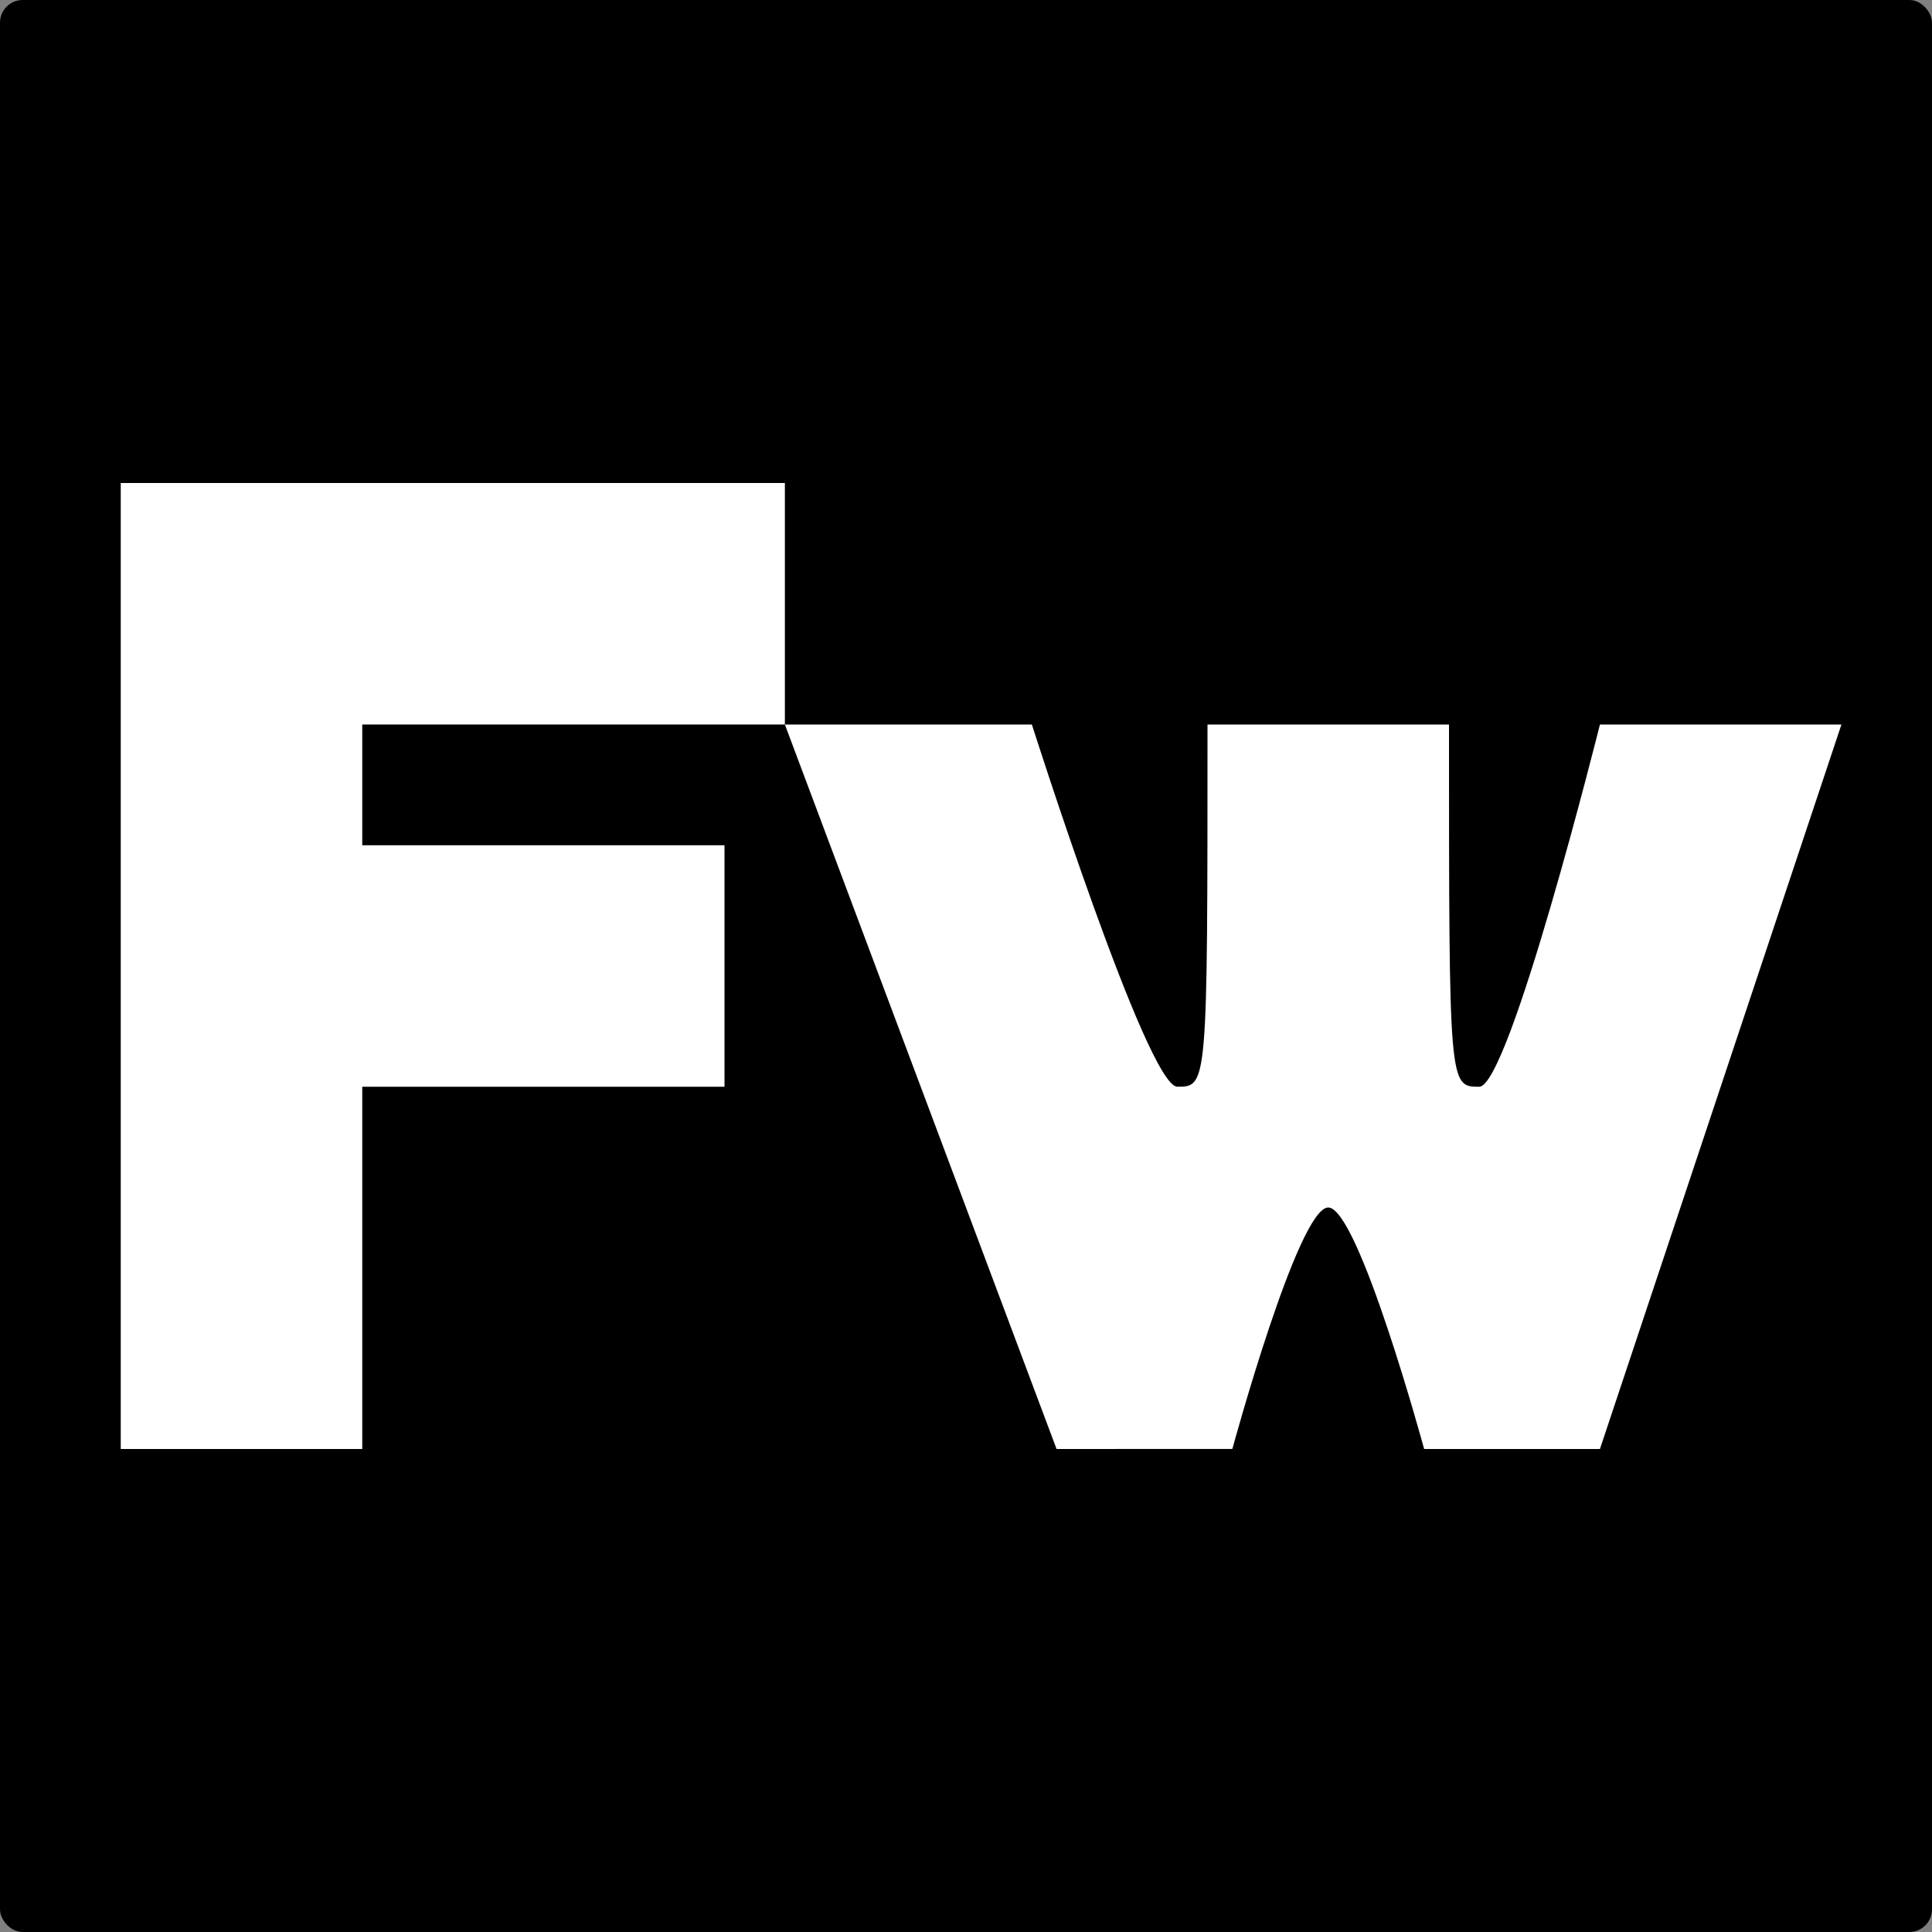 <svg width="256" height="256" viewBox="0 0 256 256" fill="none" xmlns="http://www.w3.org/2000/svg">
<rect x="0" y="0" width="256" height="256" fill="#808080" stroke="none"/>
<rect width="256" height="256" rx="3" fill="black"/>
<path d="M244 96L212 192L188.706 192C188.706 192 180 160 176 160C172 160 163.294 191.99 163.294 191.99L140 192L104 96C117.091 96 136.727 96 136.727 96C136.727 96 152 143.995 156 143.995C160 143.995 160 144 160 96C176 96 180 96 192 96C192 144 192 144 196 144C200 144 212 96 212 96H244Z" fill="white"/>
<rect x="16" y="64" width="32" height="128" fill="white"/>
<rect x="40" y="64" width="64" height="32" fill="white"/>
<rect x="32" y="112" width="64" height="32" fill="white"/>
</svg>
